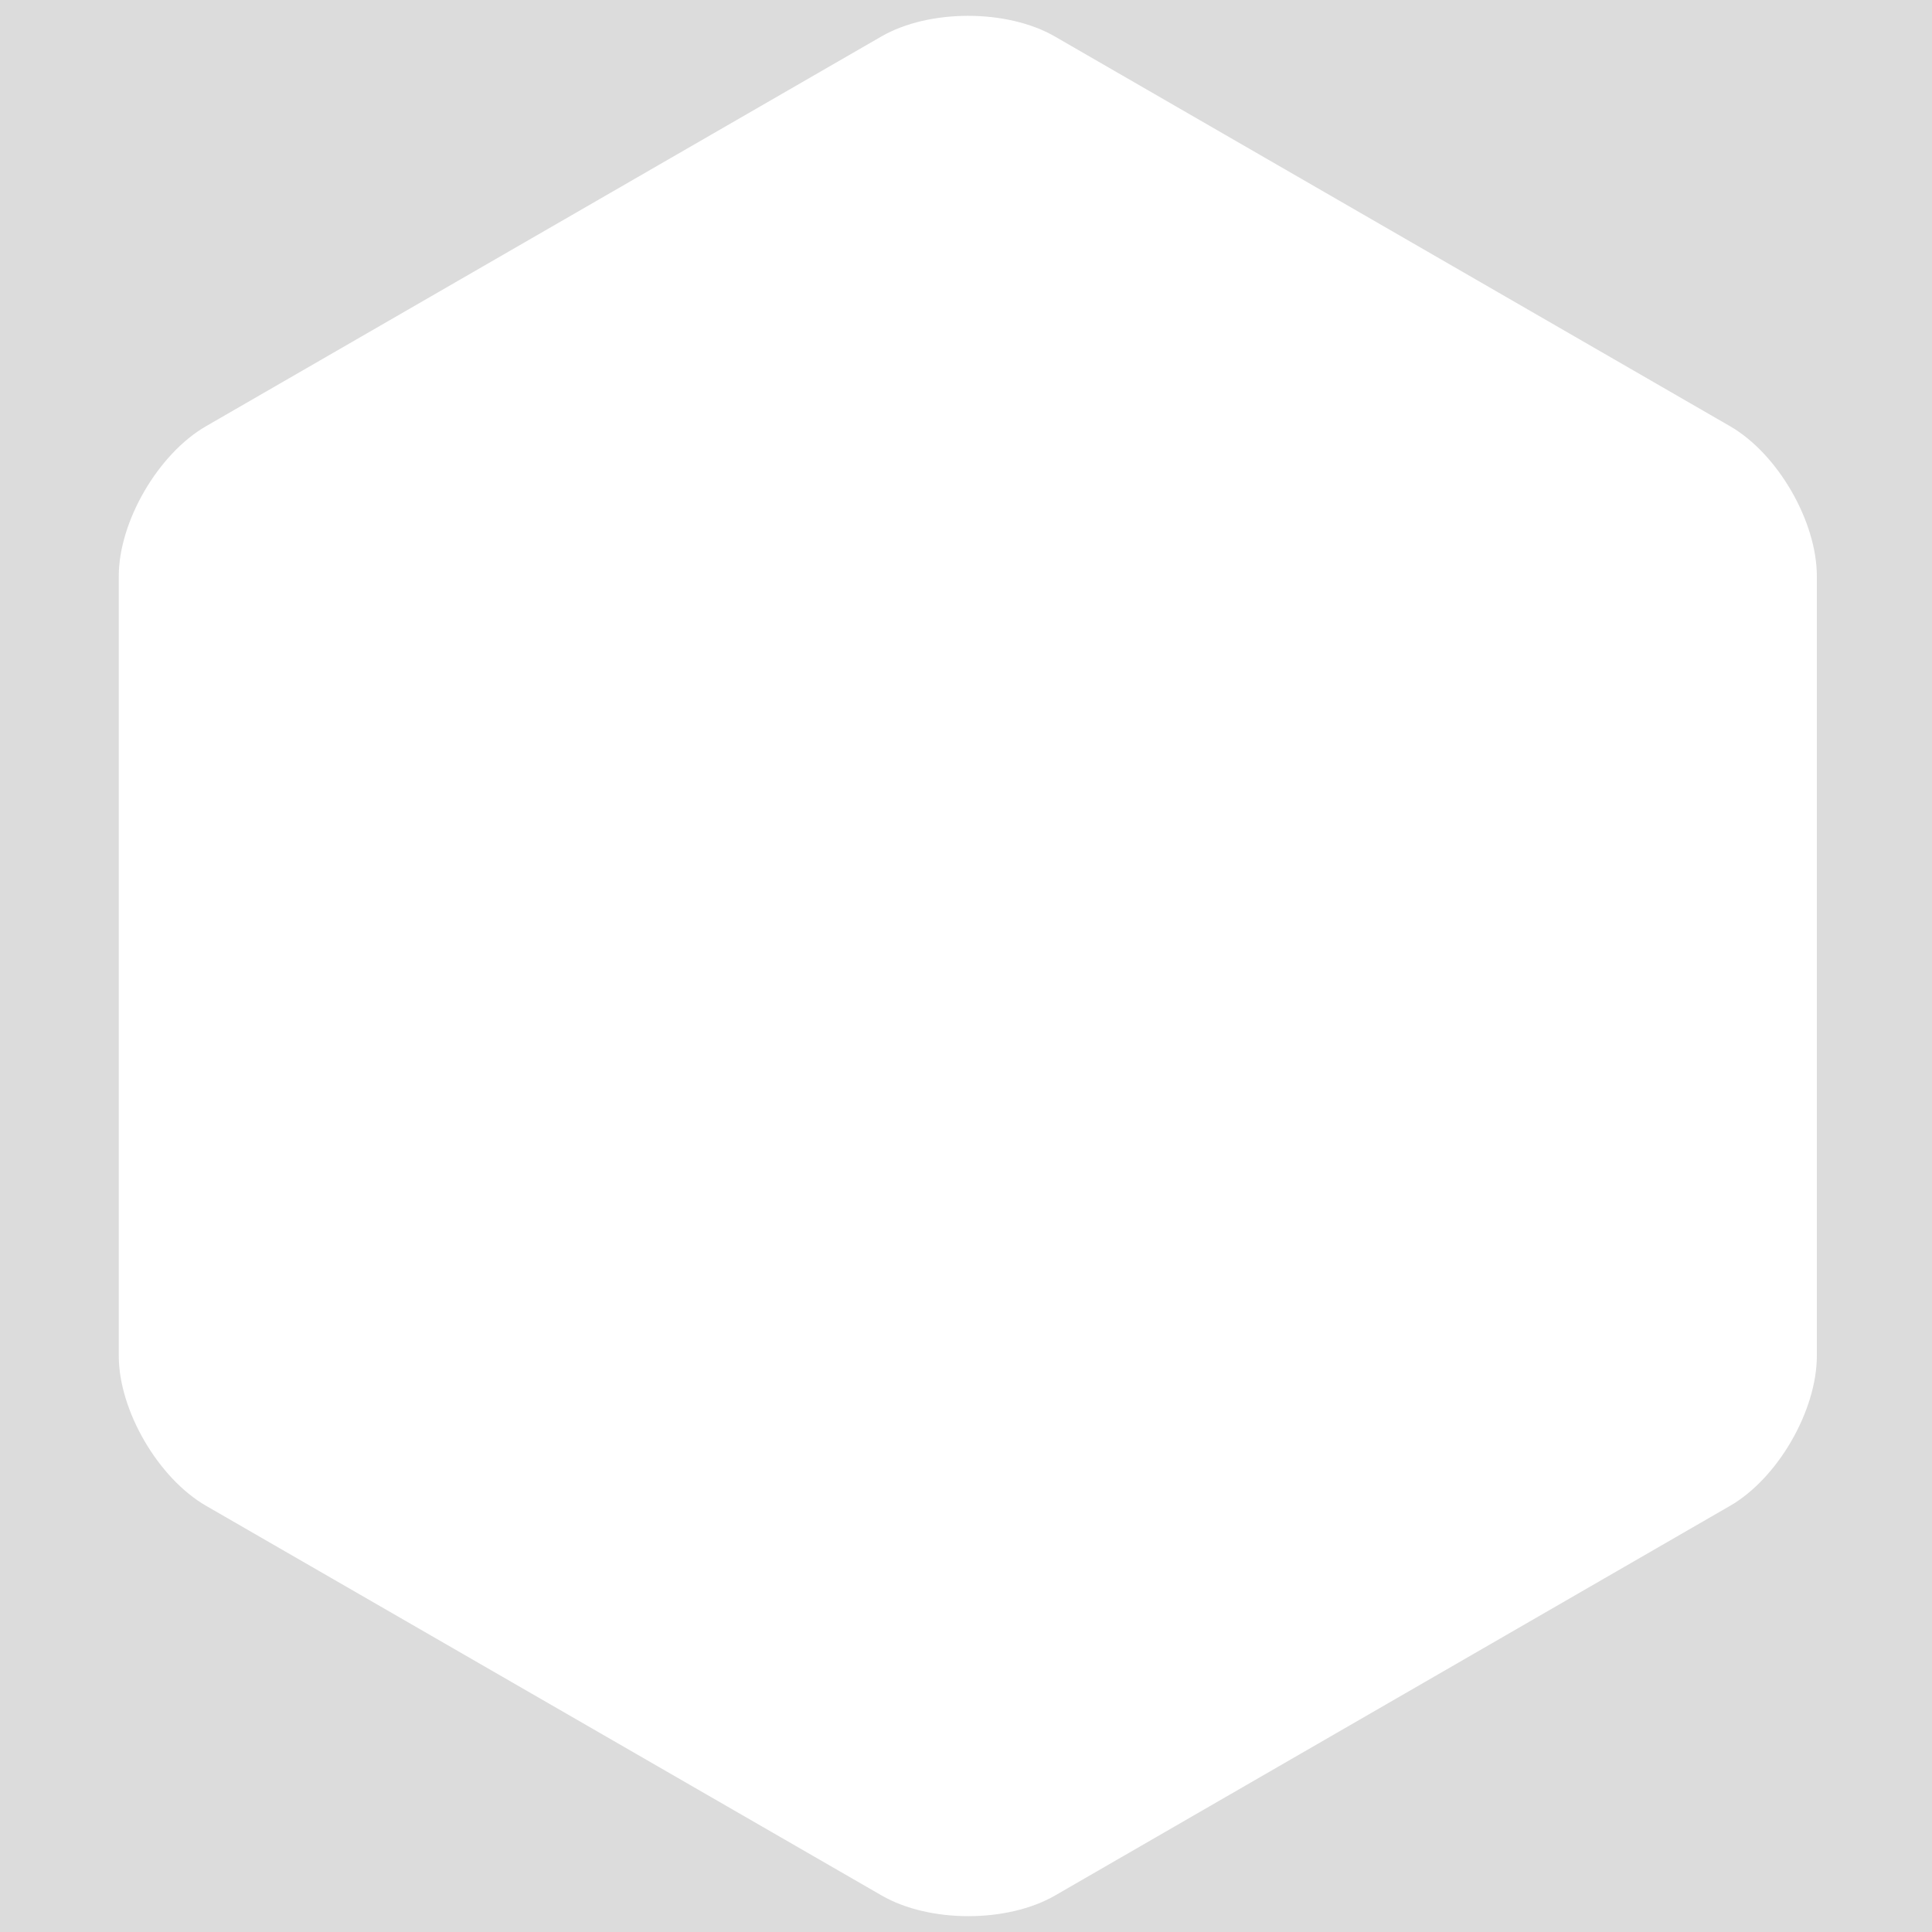 <?xml version="1.0" encoding="UTF-8" standalone="no"?>
<svg width="244px" height="244px" viewBox="0 0 244 244" version="1.1" xmlns="http://www.w3.org/2000/svg" xmlns:xlink="http://www.w3.org/1999/xlink">
    <!-- Generator: Sketch 39.1 (31720) - http://www.bohemiancoding.com/sketch -->
    <title>Artboard</title>
    <desc>Created with Sketch.</desc>
    <defs></defs>
    <g id="Page-1" stroke="none" stroke-width="1" fill="none" fill-rule="evenodd">
        <g id="productImageMask" transform="translate(-13, -13)" fill="#DCDCDC">
            <g id="Page-1">
                <g id="Artboard" transform="translate(13, 13)">
                    <path d="M0,0 L244,0 L244,244 L0,244 L0,0 L0,0 Z M218.503,190.173 L133.244,239.393 C127.225,242.869 117.374,242.869 111.356,239.393 L26.023,190.173 C20.004,186.698 15,178.169 15,171.22 L15,72.779 C15,65.829 20.003,57.301 26.021,53.827 L111.313,4.606 C117.331,1.131 127.199,1.131 133.218,4.606 L218.493,53.827 C224.511,57.301 229.458,65.829 229.458,72.779 L229.458,171.22 C229.458,178.169 224.521,186.698 218.503,190.173 L218.503,190.173 Z" id="Combined-Shape"></path>
                </g>
            </g>
        </g>
    </g>
</svg>